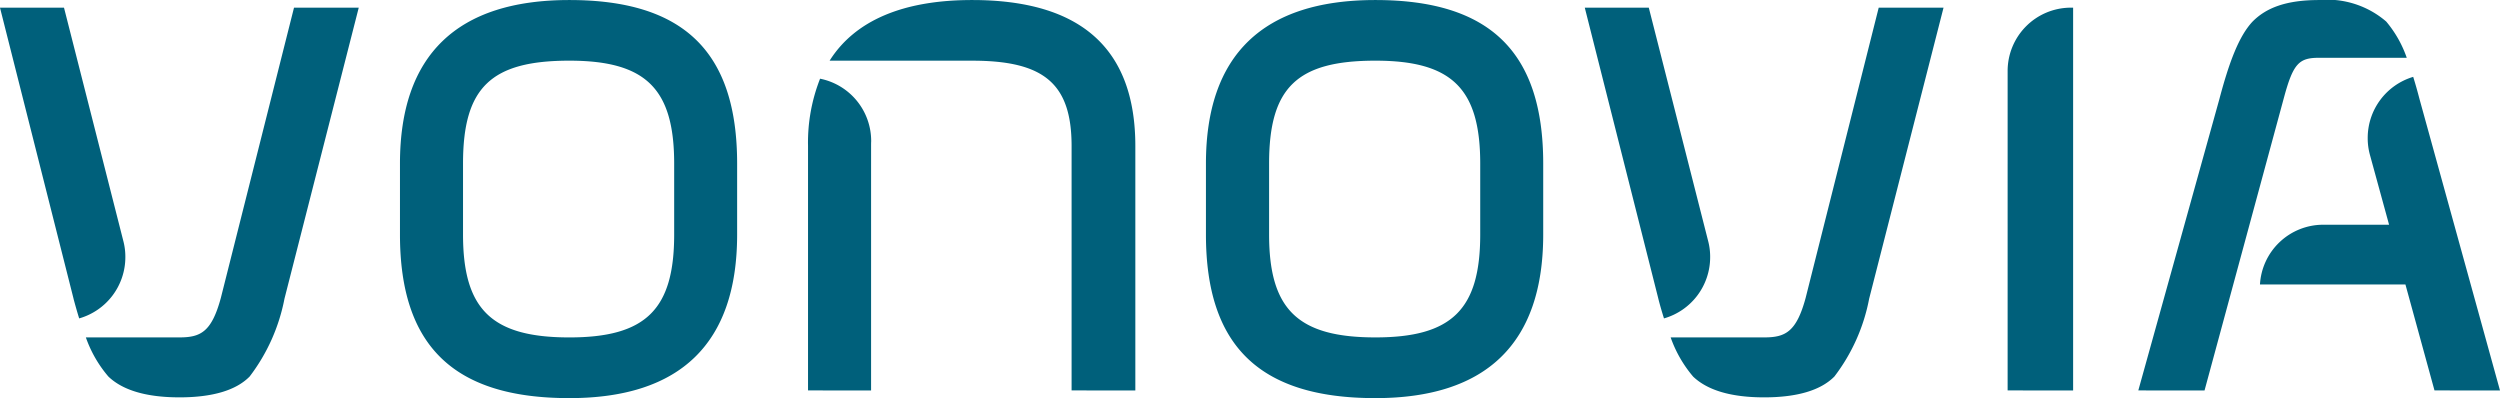 <svg xmlns="http://www.w3.org/2000/svg" width="157" height="25" viewBox="0 0 157 25">
  <g id="vonovia-logo" transform="translate(-0.001 0.002)">
    <path id="Vereinigungsmenge_2" data-name="Vereinigungsmenge 2" d="M75.734,14.727V10.271C75.734,3.455,79.313,0,86.371,0,93.564,0,96.915,3.26,96.915,10.271v4.455C96.915,21.543,93.365,25,86.371,25,79.114,25,75.734,21.732,75.734,14.727ZM79.7,10.271v4.455c0,4.709,1.807,6.461,6.676,6.461,4.8,0,6.583-1.752,6.583-6.461V10.271c0-4.711-1.783-6.463-6.583-6.463C81.443,3.809,79.7,5.5,79.7,10.271ZM25.119,14.727V10.271C25.119,3.455,28.7,0,35.755,0,42.949,0,46.293,3.26,46.293,10.271v4.455C46.293,21.543,42.749,25,35.755,25,28.5,25,25.119,21.732,25.119,14.727Zm3.96-4.455v4.455c0,4.709,1.807,6.461,6.676,6.461,4.8,0,6.584-1.752,6.584-6.461V10.271c0-4.711-1.784-6.463-6.584-6.463C30.82,3.809,29.079,5.5,29.079,10.271ZM106.332,23.65a7.751,7.751,0,0,1-1.414-2.463h5.872c1.327,0,2.024-.338,2.605-2.48L117.984.479h4.071l-4.671,18.277a11.6,11.6,0,0,1-2.183,4.887c-.862.871-2.346,1.309-4.412,1.309S107.241,24.514,106.332,23.65Zm-99.52,0a7.66,7.66,0,0,1-1.419-2.463h5.872c1.332,0,2.024-.338,2.605-2.48L18.465.479H22.53L17.866,18.756a11.691,11.691,0,0,1-2.187,4.887c-.857.871-2.341,1.309-4.413,1.309C9.212,24.951,7.716,24.514,6.813,23.65Zm146.075.867-1.825-6.654h-9.135a3.979,3.979,0,0,1,3.954-3.752h4.154l-1.2-4.379a3.945,3.945,0,0,1-.142-1.059,4,4,0,0,1,2.857-3.848c.136.434.27.906.4,1.41L157,24.518Zm-18.6,0,5.087-18.281c.629-2.381,1.244-3.979,2.083-4.877C142.32.484,143.576,0,145.647,0a5.676,5.676,0,0,1,4.207,1.35,7.15,7.15,0,0,1,1.291,2.277h-5.5c-1.255,0-1.625.338-2.206,2.48l-4.993,18.412Zm-8.207,0V4.473A3.976,3.976,0,0,1,130.029.479h.164V24.518Zm-58.783,0V9.17c0-3.957-1.772-5.361-6.249-5.361H52.1C53.7,1.275,56.73,0,61.049,0,67.825,0,71.3,3,71.3,9.17V24.518Zm-16.552,0V9.17a10.923,10.923,0,0,1,.757-4.23,3.993,3.993,0,0,1,3.209,3.93c-.006.1-.006.2-.006.3V24.518Zm53.4-5.762L99.525.479h4.02l3.731,14.668a3.871,3.871,0,0,1,.123.988,4,4,0,0,1-2.9,3.859C104.378,19.609,104.254,19.193,104.144,18.756Zm-99.525,0L0,.479h4.02l3.73,14.668a3.871,3.871,0,0,1,.123.988,4,4,0,0,1-2.9,3.859C4.854,19.609,4.735,19.193,4.618,18.756Z" fill="#00607b"/>
  </g>
</svg>
